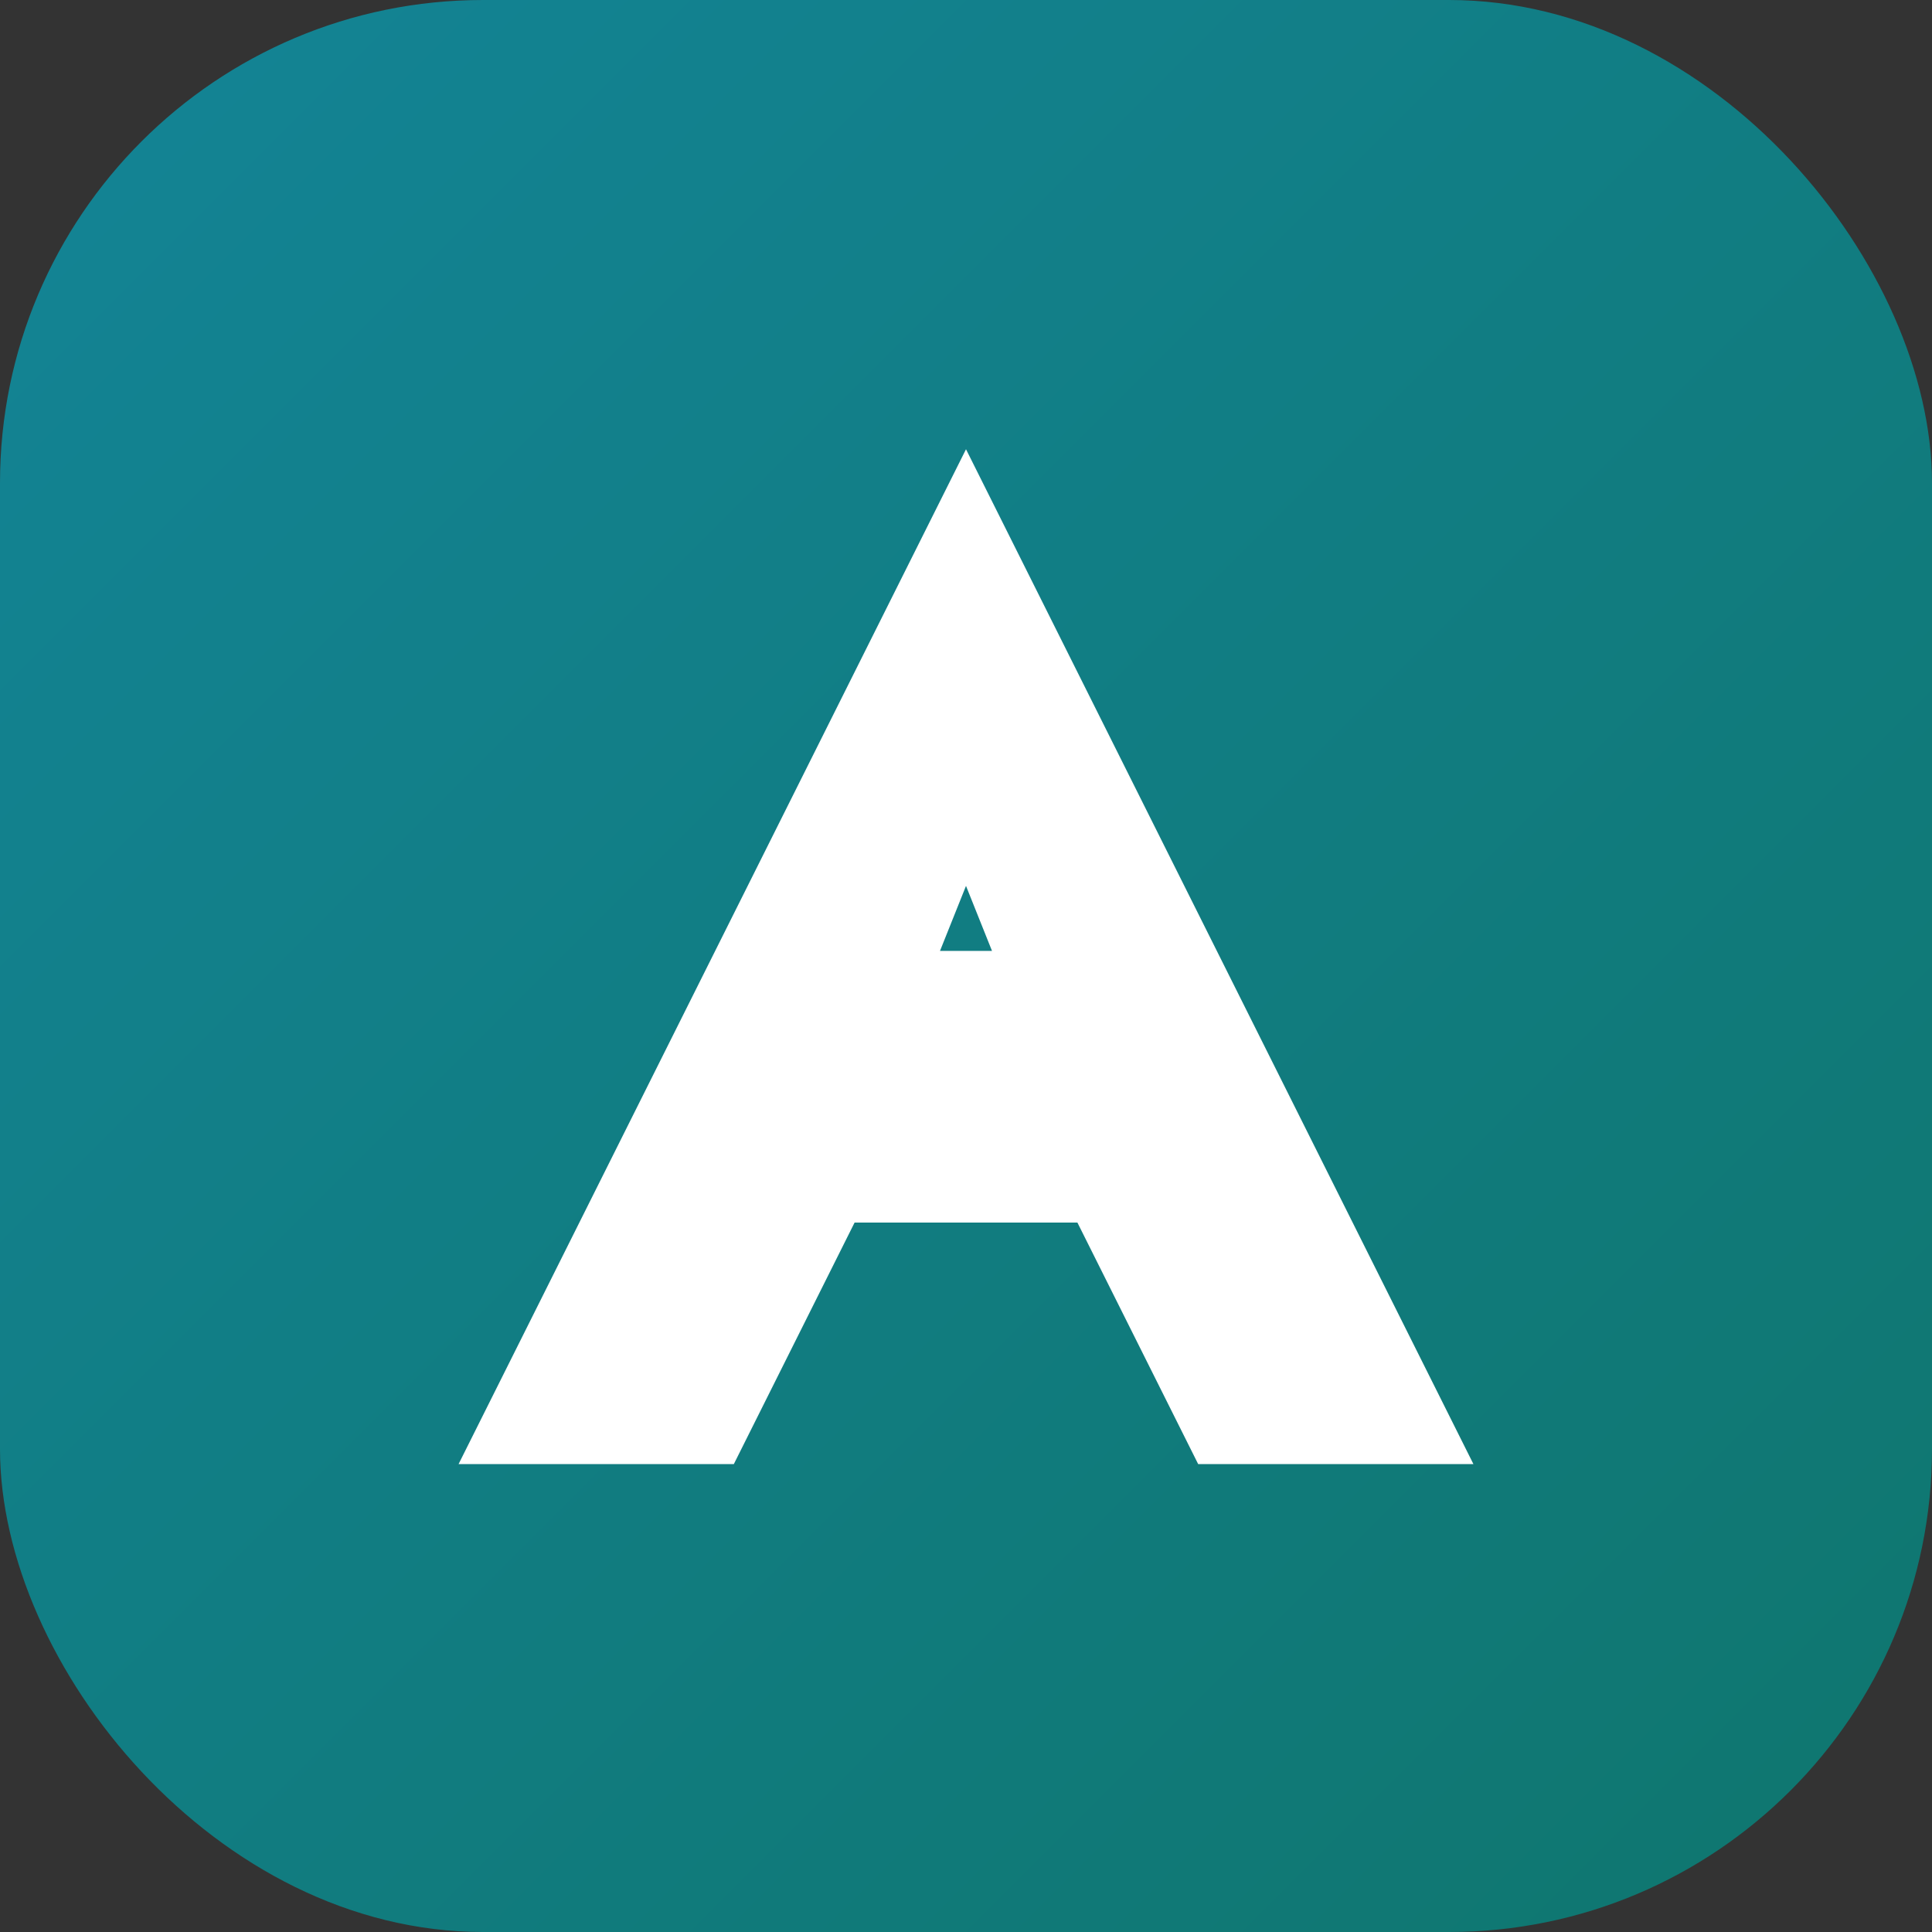 <svg width="32" height="32" viewBox="0 0 32 32" fill="none" xmlns="http://www.w3.org/2000/svg">
  <rect x="0" y="0" width="32" height="32" fill="#333333" stroke="none"/>
  <rect width="32" height="32" rx="8" fill="url(#gradient)" />
  <path d="M8 24L16 8L24 24H20L18 20H14L12 24H8ZM15.2 16H16.8L16 14L15.2 16Z" fill="white" stroke="white" stroke-width="0.5"/>
  <defs>
    <linearGradient id="gradient" x1="0" y1="0" x2="32" y2="32" gradientUnits="userSpaceOnUse">
      <stop stop-color="#138496"/>
      <stop offset="1" stop-color="#0f766e"/>
    </linearGradient>
  </defs>
</svg>